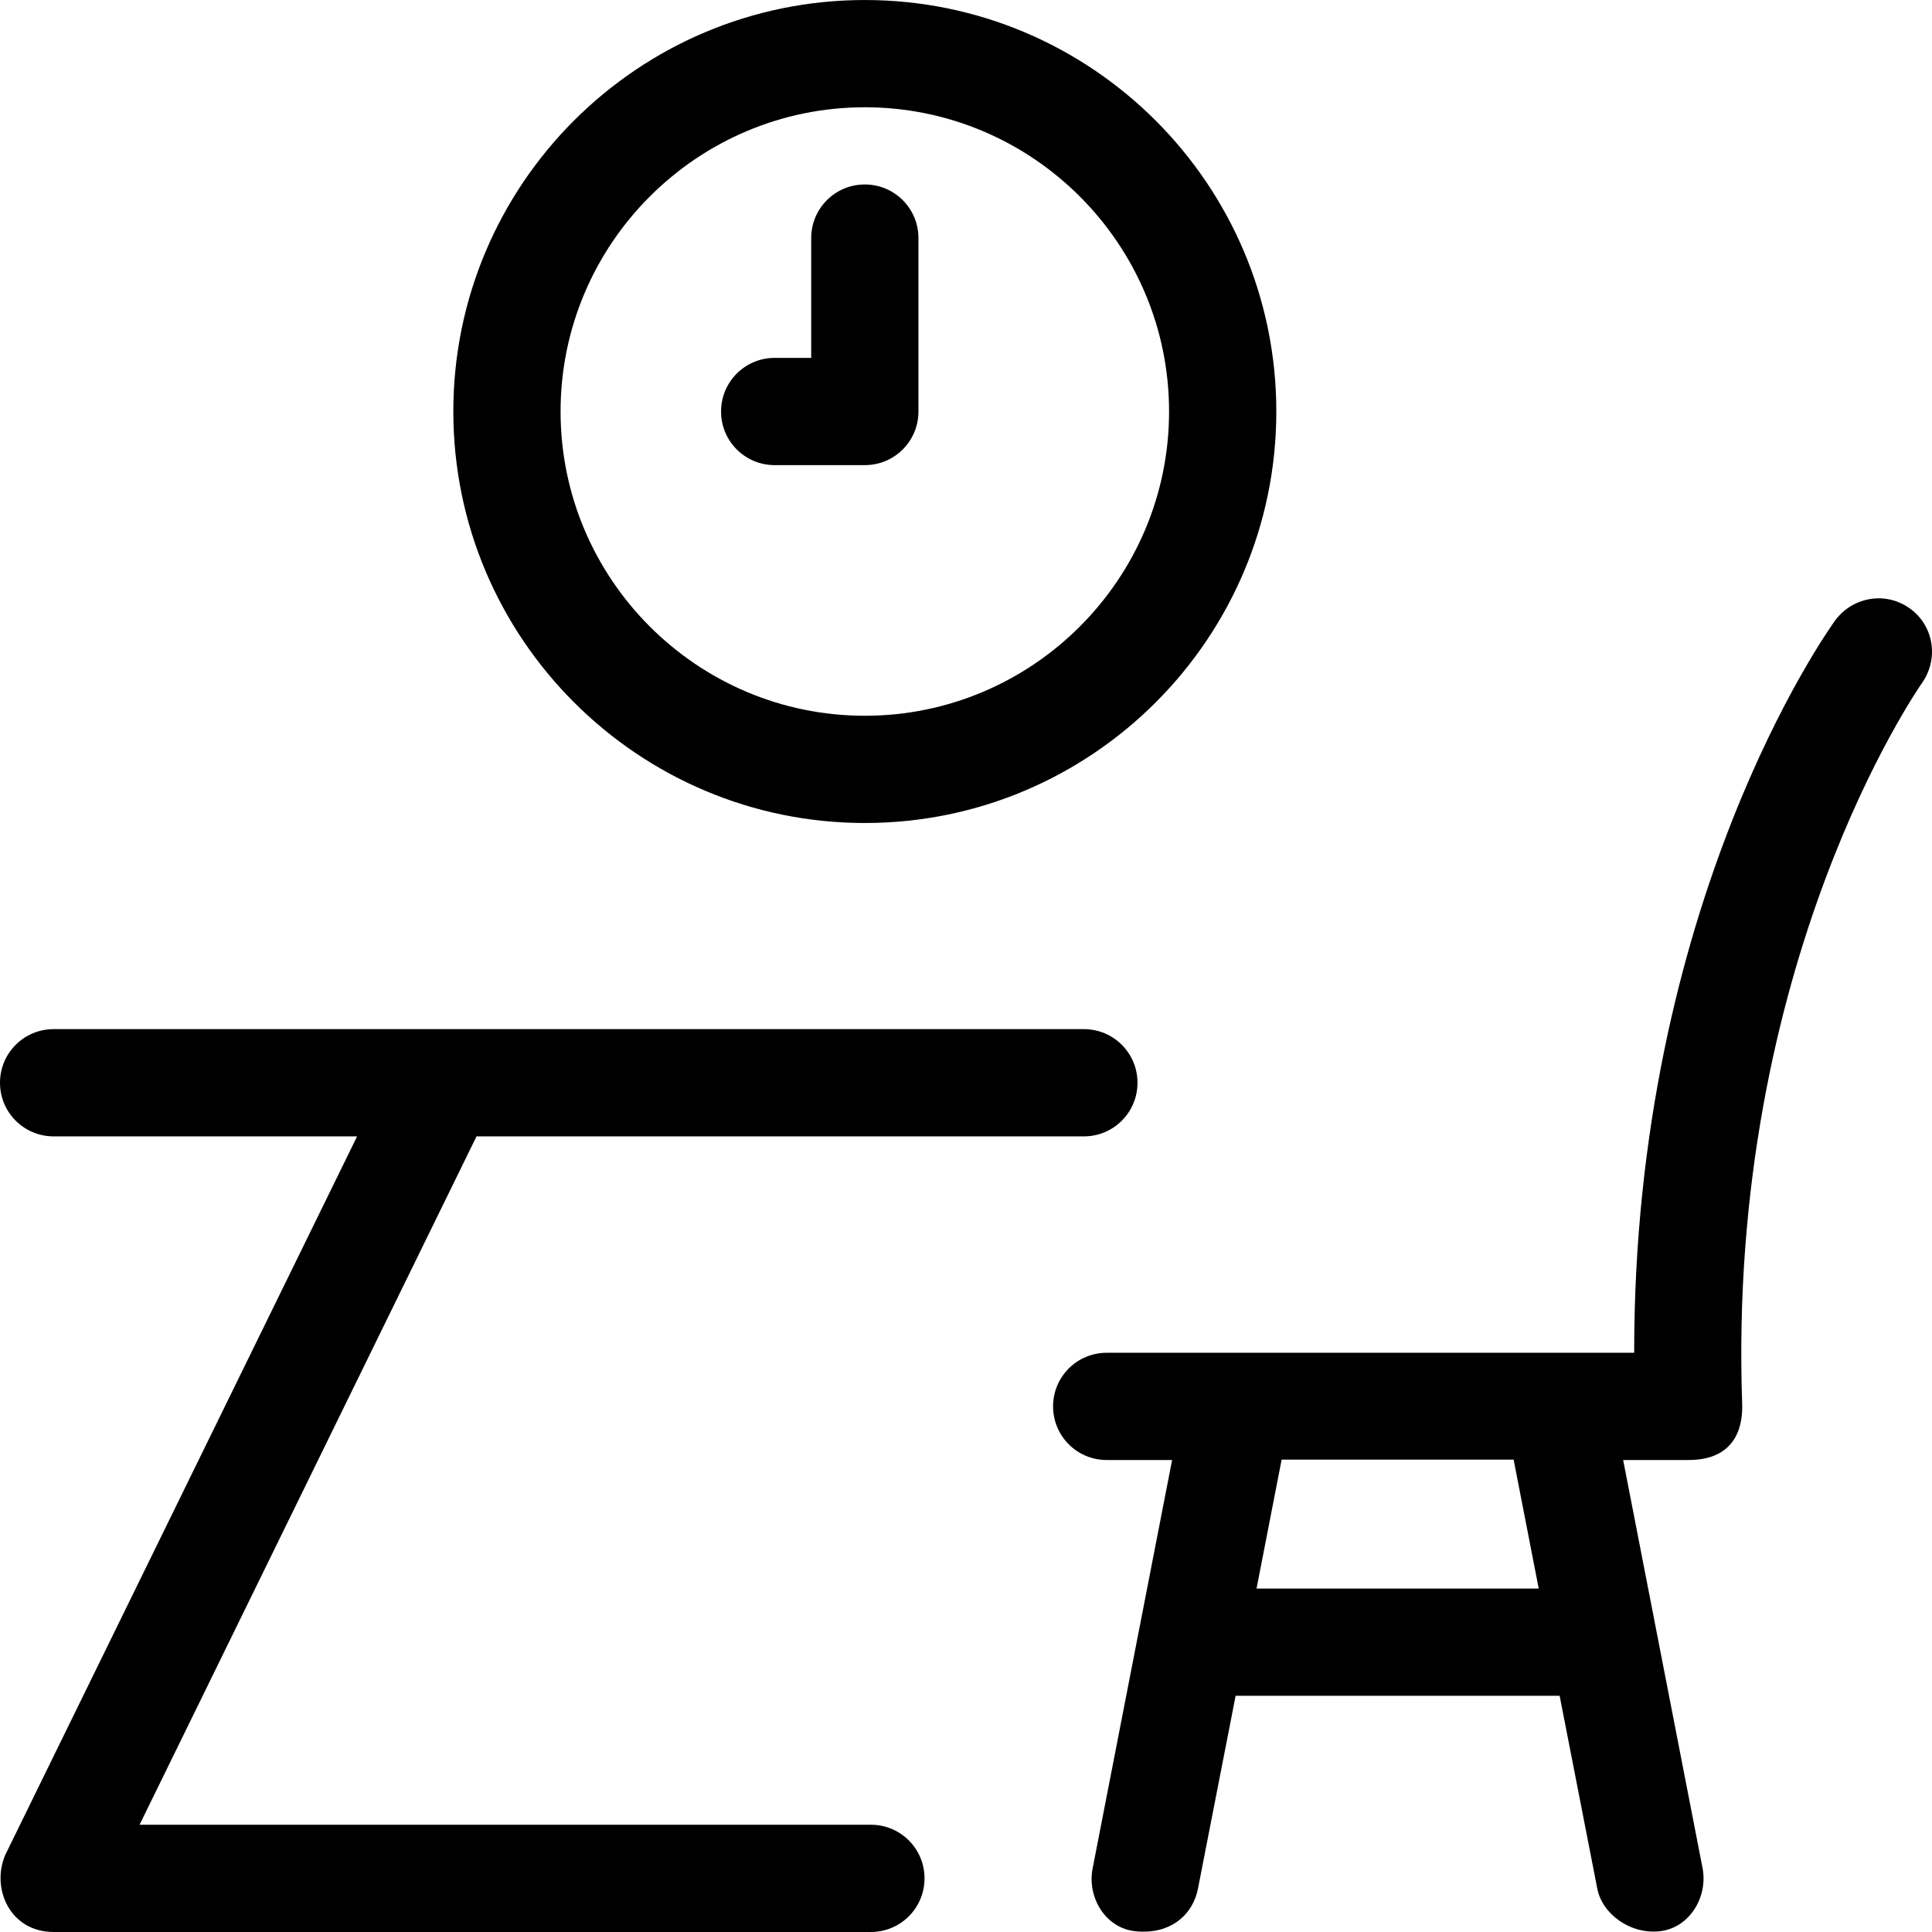 <?xml version="1.0" encoding="iso-8859-1"?>
<!-- Uploaded to: SVG Repo, www.svgrepo.com, Generator: SVG Repo Mixer Tools -->
<svg fill="#000000" height="800px" width="800px" version="1.1" id="Layer_1" xmlns="http://www.w3.org/2000/svg" xmlns:xlink="http://www.w3.org/1999/xlink" 
	 viewBox="0 0 508.01 508.01" xml:space="preserve">
<g>
	<g>
		<path d="M502.2,160.005c-6.3-4.6-15.1-3.1-19.7,3.2c-2.2,3.1-52.9,74.4-52.8,192.5H291c-7.8,0-14.1,6.3-14.1,14.1
			s6.3,14.1,14.1,14.1h17.2l-20.9,107.4c-1.5,7.6,3.4,15.7,11.2,16.5c9.3,1,15.2-4.4,16.5-11.2l9.9-50.7h85.2l9.9,50.7
			c1.3,6.7,8.7,12.1,16.5,11.2c7.7-0.9,12.6-8.9,11.2-16.5l-20.9-107.4H444c13.7,0,14.2-10.8,14.1-14.6
			c-4.1-116.3,46.5-188.5,47.2-189.6C509.9,173.305,508.5,164.505,502.2,160.005z M330.4,417.705l6.6-33.9h61l6.6,33.9H330.4z"/>
	</g>
</g>
<g>
	<g>
		<path d="M285,270.605H14.1c-7.8,0-14.1,6.3-14.1,14.1s6.3,14.1,14.1,14.1h79.8l-92.5,188.9c-3.8,8.8,1.2,20.3,12.7,20.3H229
			c7.8,0,14.1-6.3,14.1-14.1c0-7.8-6.3-14.1-14.1-14.1H36.7l88.6-181H285c7.8,0,14.1-6.3,14.1-14.1
			C299.1,276.905,292.8,270.605,285,270.605z"/>
	</g>
</g>
<g>
	<g>
		<path d="M227.4,0.005c-59.7,0-108.2,48.5-108.2,108.2c0,59.7,48.6,108.2,108.2,108.2c59.7,0,108.2-48.5,108.2-108.2
			C335.6,48.505,287.1,0.005,227.4,0.005z M227.4,188.205c-44.1,0-80-35.9-80-80c0-44.1,35.9-80,80-80c44.1,0,80,35.9,80,80
			C307.4,152.305,271.5,188.205,227.4,188.205z"/>
	</g>
</g>
<g>
	<g>
		<path d="M227.4,48.505c-7.8,0-14.1,6.3-14.1,14.1v31.5h-9.6c-7.8,0-14.1,6.3-14.1,14.1s6.3,14.1,14.1,14.1h23.7
			c7.8,0,14.1-6.3,14.1-14.1v-45.6C241.5,54.805,235.2,48.505,227.4,48.505z"/>
	</g>
</g>
</svg>